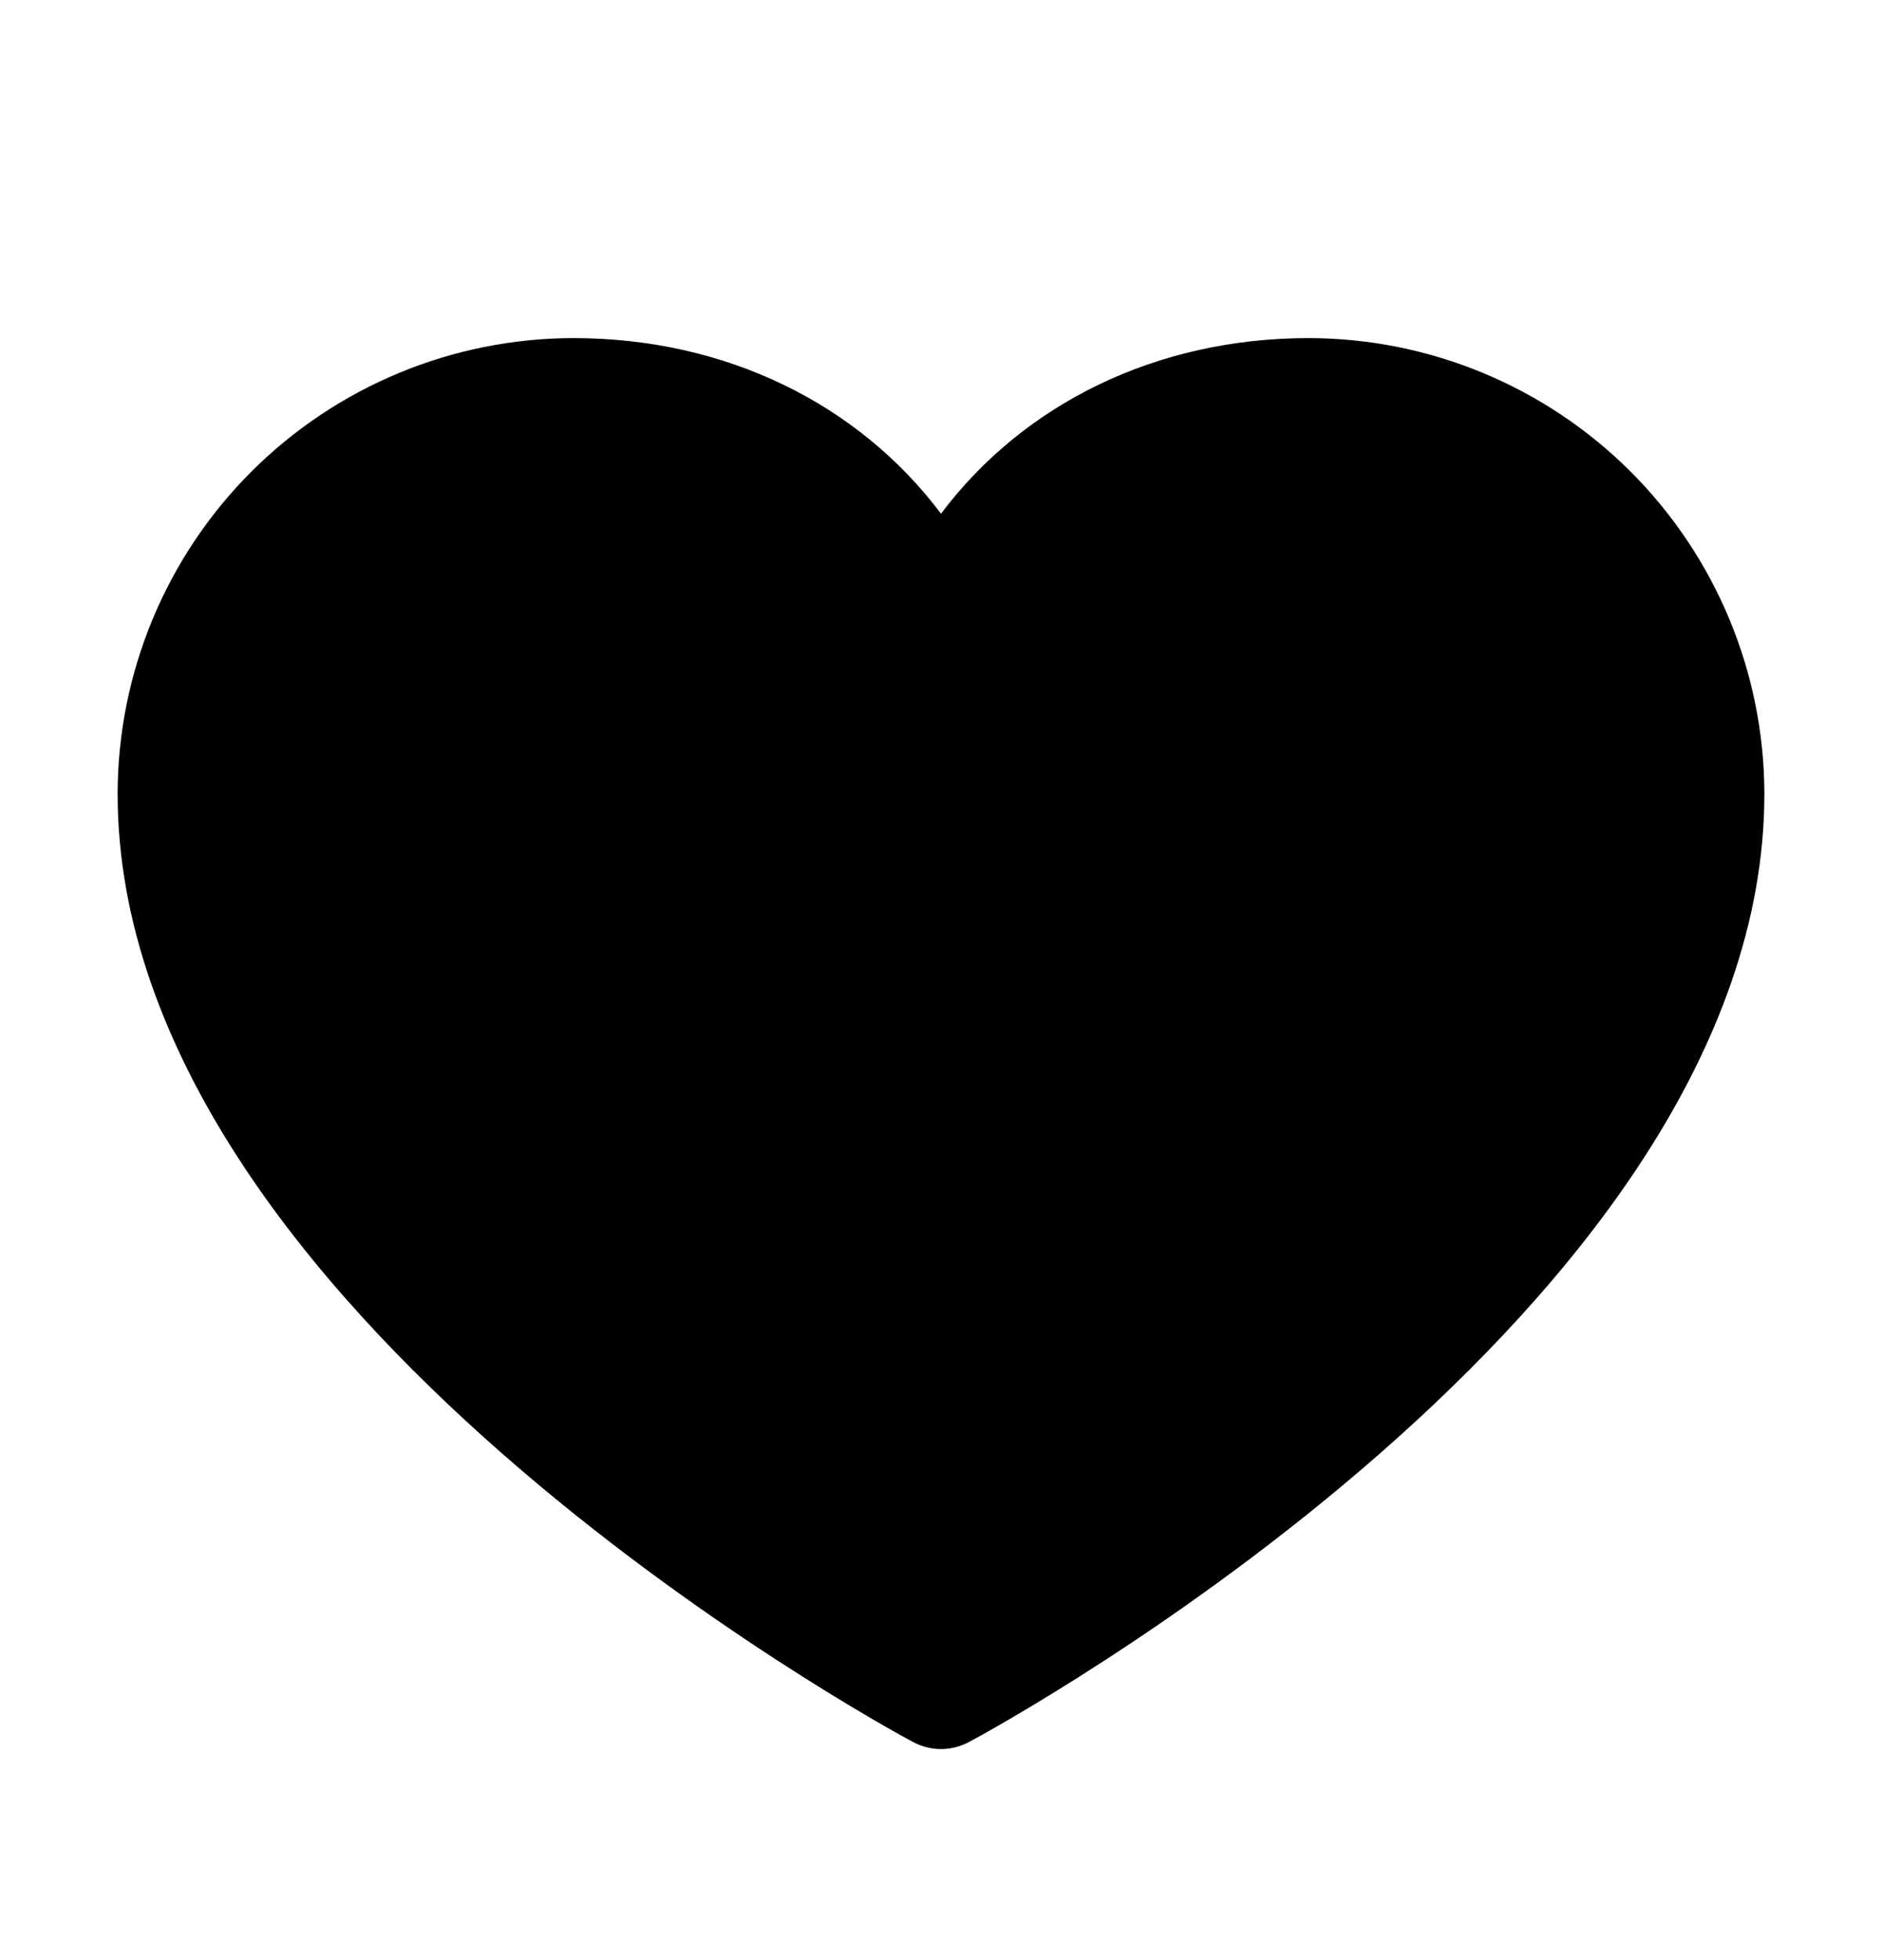 <svg width="24" height="25" viewBox="0 0 24 25" fill="none" xmlns="http://www.w3.org/2000/svg">
<path d="M22.5 10.125C22.5 16.688 12.77 21.999 12.355 22.219C12.246 22.277 12.124 22.308 12 22.308C11.876 22.308 11.754 22.277 11.645 22.219C11.23 21.999 1.5 16.688 1.5 10.125C1.502 8.584 2.115 7.107 3.204 6.017C4.294 4.927 5.771 4.314 7.312 4.312C9.248 4.312 10.943 5.145 12 6.552C13.057 5.145 14.752 4.312 16.688 4.312C18.229 4.314 19.706 4.927 20.796 6.017C21.885 7.107 22.498 8.584 22.5 10.125Z" fill="black"/>
</svg>

